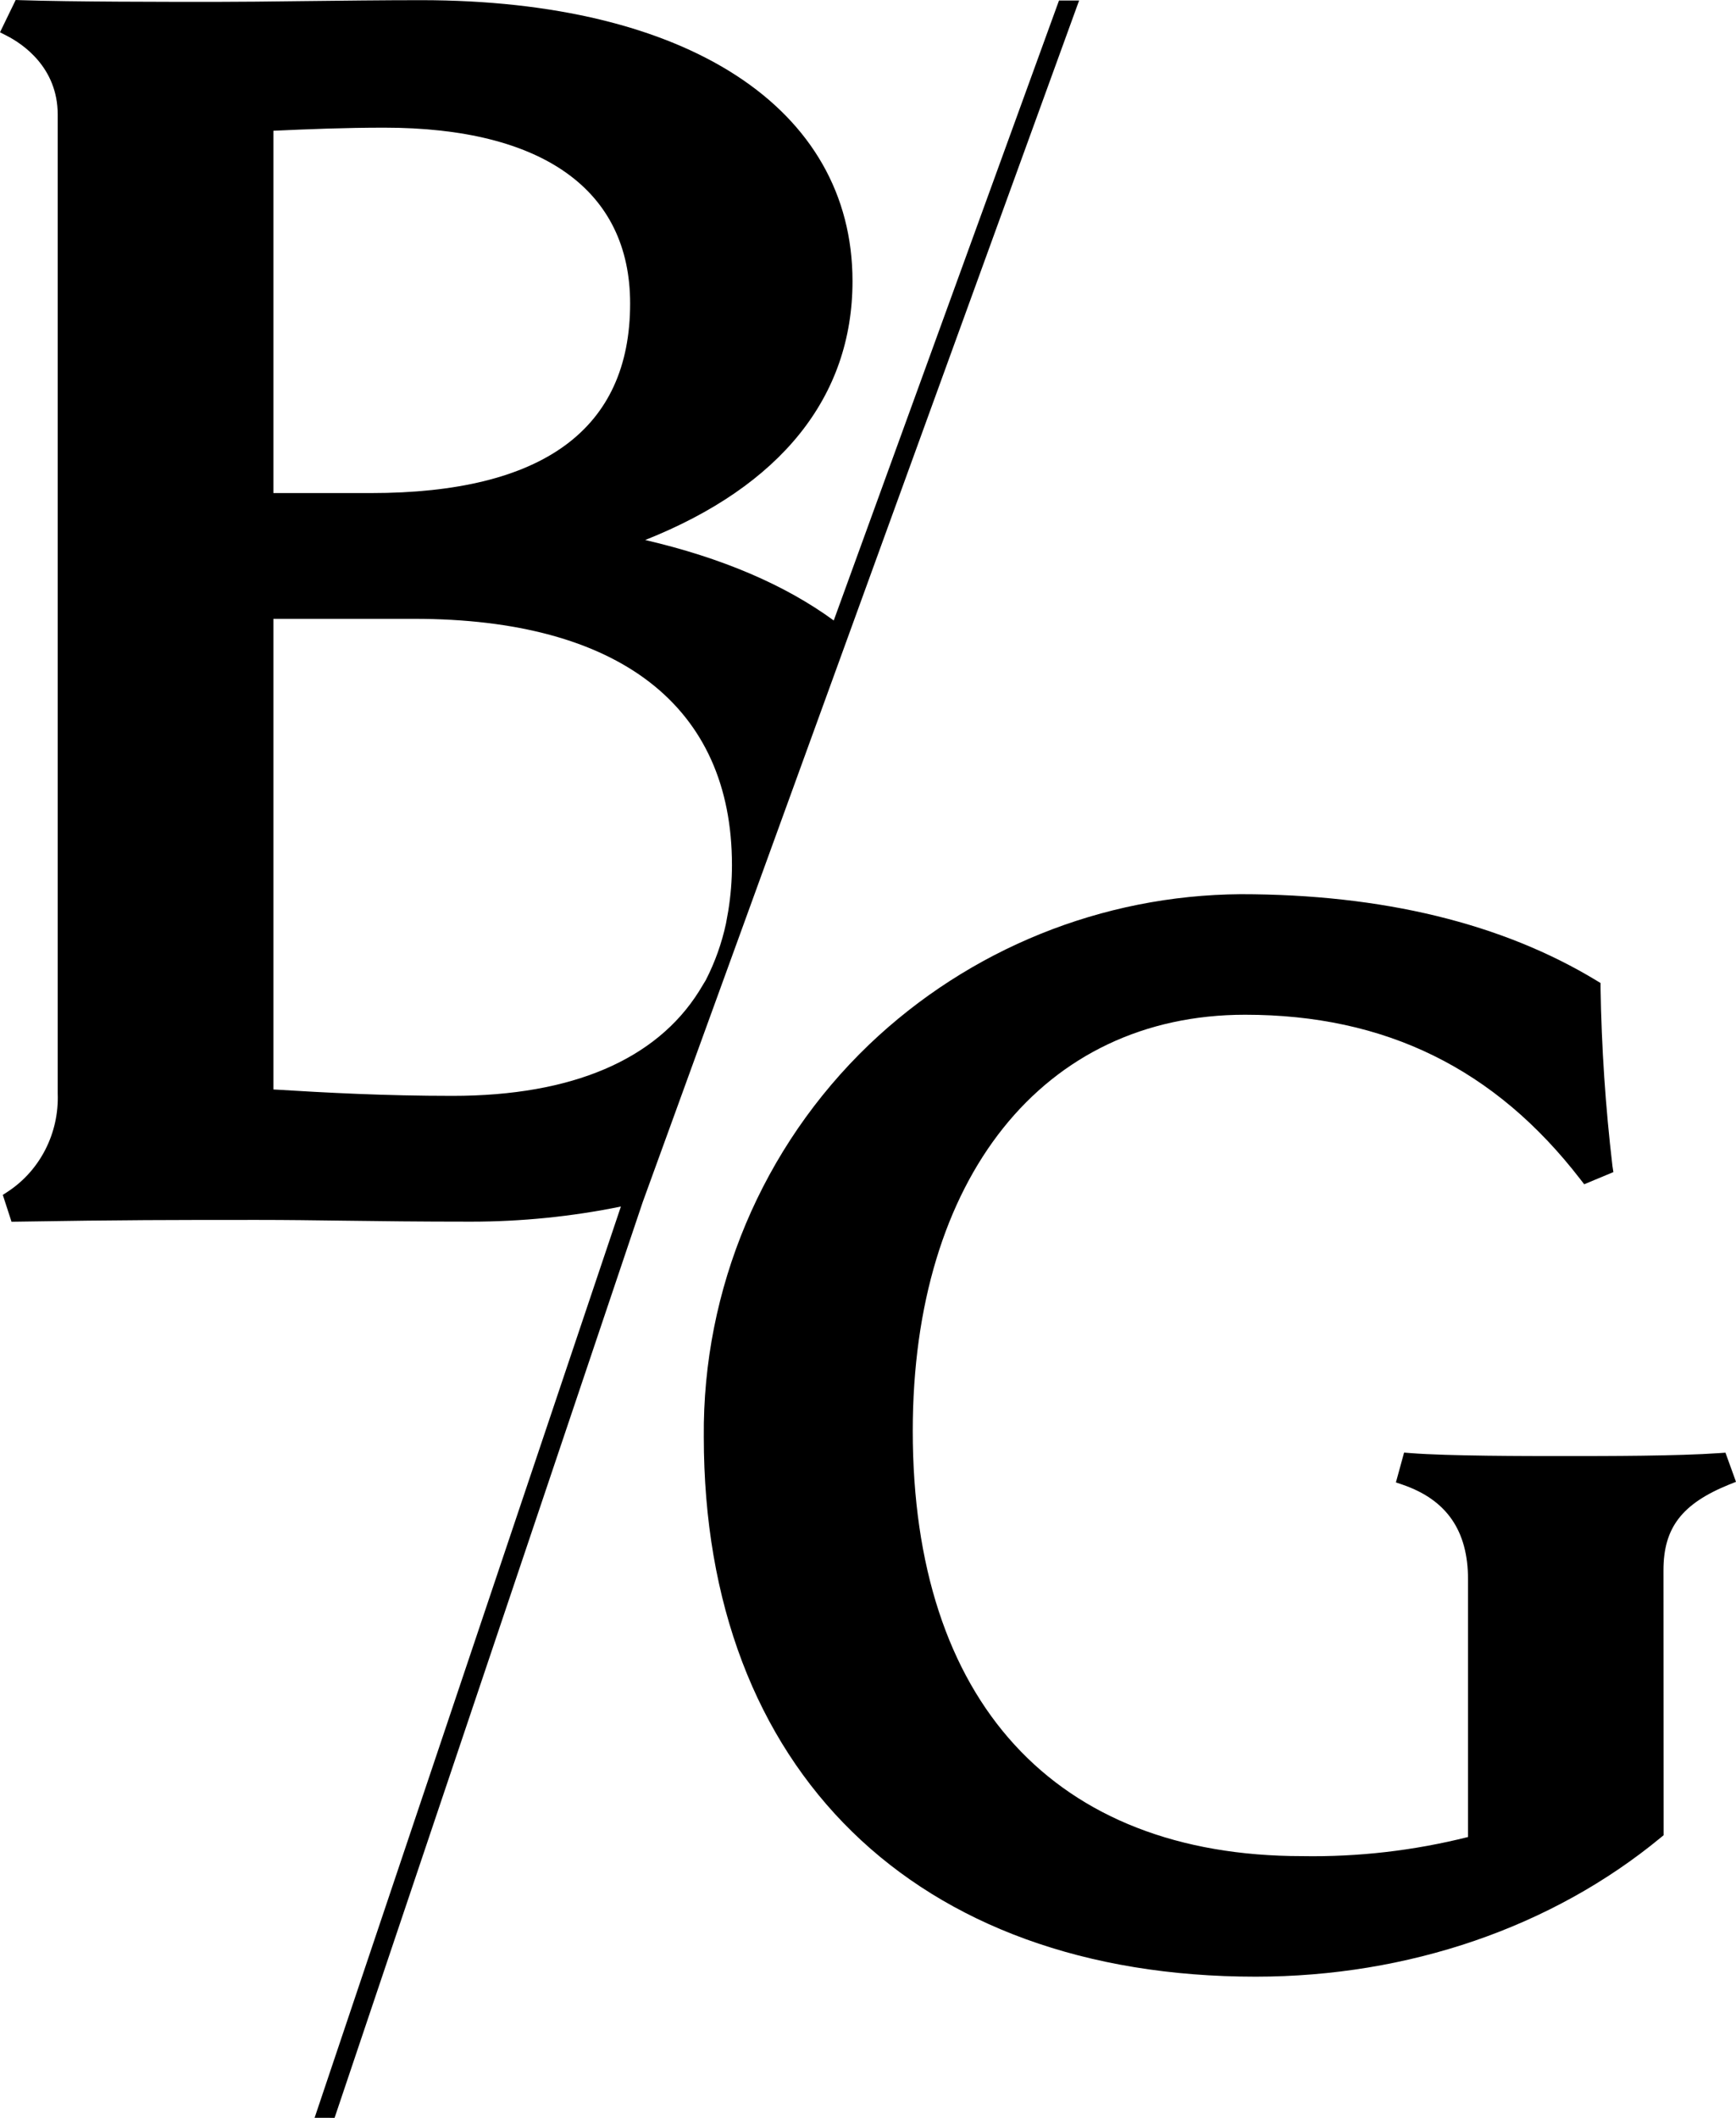 <?xml version="1.0" encoding="UTF-8"?>
<svg width="41px" height="50px" viewBox="0 0 41 50" version="1.1" xmlns="http://www.w3.org/2000/svg" xmlns:xlink="http://www.w3.org/1999/xlink">
    <title>logo-bg-mark-black</title>
    <g id="logo-bg-mark-black" stroke="none" stroke-width="1" fill="none" fill-rule="evenodd">
        <g id="Brisen-Group_Combination-Mark_Black_RGB" fill="#000000" fill-rule="nonzero">
            <path d="M25.486,0.012 L25.011,0.012 L19.691,14.649 C18.544,13.81 17.053,13.171 15.238,12.749 C18.444,11.475 20.134,9.369 20.134,6.638 C20.134,2.546 16.228,0.004 9.941,0.004 C9.05,0.004 8.067,0.016 7.16,0.026 C6.381,0.036 5.657,0.044 5.092,0.044 C3.909,0.044 1.706,0.044 0.487,0.004 L0.37,0 L0,0.762 L0.163,0.846 C0.524,1.031 1.363,1.584 1.363,2.705 L1.363,25.816 C1.398,26.748 0.95,27.629 0.186,28.132 L0.066,28.21 L0.272,28.844 L0.405,28.842 C2.926,28.801 4.046,28.801 6.078,28.801 C6.793,28.801 7.426,28.81 8.118,28.819 C8.953,28.83 9.873,28.842 11.123,28.842 C12.312,28.842 13.498,28.723 14.664,28.485 L7.43,49.999 L7.902,50 L15.18,28.378 L25.486,0.012 Z M16.51,23.402 C15.499,25.011 13.52,25.872 10.69,25.872 C9.094,25.872 7.723,25.799 6.457,25.721 L6.457,14.61 L9.783,14.61 C14.622,14.61 17.287,16.675 17.287,20.424 C17.287,20.786 17.258,21.147 17.2,21.504 L17.146,21.803 C17.046,22.268 16.886,22.717 16.67,23.138 L16.51,23.402 Z M6.457,11.641 L6.457,3.087 C7.283,3.049 8.16,3.014 9.073,3.014 C12.819,3.014 14.882,4.488 14.882,7.165 C14.882,10.135 12.822,11.641 8.758,11.641 L6.457,11.641 Z" id="Shape"></path>
            <path d="M40.751,34.296 L40.611,34.306 C39.627,34.376 37.947,34.376 36.944,34.376 C36.05,34.376 34.19,34.376 33.313,34.306 L33.161,34.294 L32.968,34.998 L33.132,35.054 C34.167,35.411 34.671,36.14 34.671,37.285 L34.671,43.37 C33.39,43.692 32.071,43.844 30.751,43.821 C24.908,43.821 21.557,40.162 21.557,33.783 C21.557,27.814 24.638,23.957 29.406,23.957 C32.72,23.957 35.311,25.229 37.328,27.847 L37.415,27.959 L38.104,27.672 L38.082,27.529 C37.917,26.129 37.823,24.722 37.801,23.312 L37.801,23.208 L37.712,23.154 C35.479,21.799 32.648,21.111 29.3,21.111 C26.028,21.134 22.889,22.405 20.523,24.664 C18.002,27.082 16.591,30.432 16.622,33.924 C16.622,41.784 21.615,46.667 29.654,46.667 C33.257,46.667 36.656,45.501 39.223,43.383 L39.29,43.328 L39.287,37.072 C39.287,36.07 39.721,35.503 40.835,35.05 L41,34.984 L40.751,34.296 Z" id="Path"></path>
        </g>
    </g>
</svg>